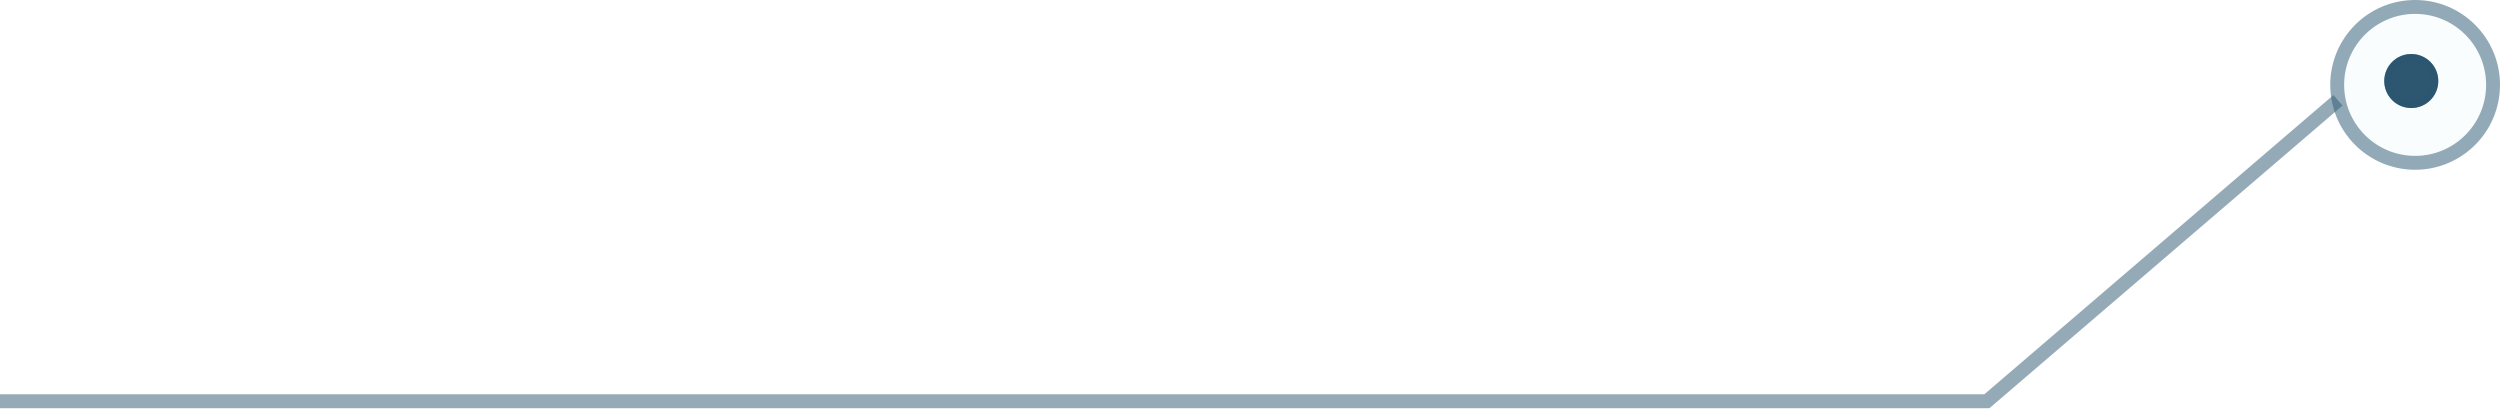 <svg xmlns="http://www.w3.org/2000/svg" width="324" height="53" viewBox="0 0 324 53" fill="none"><path d="M303 13L257.5 52L0 52" stroke="#2D5671" stroke-opacity="0.5" stroke-width="1.8"></path><circle cx="11" cy="11" r="11" transform="matrix(-1 0 0 1 324 0)" fill="#7ED7E5" fill-opacity="0.05"></circle><circle cx="11" cy="11" r="10.1" transform="matrix(-1 0 0 1 324 0)" stroke="#2D5671" stroke-opacity="0.5" stroke-width="1.8"></circle><circle cx="3.5" cy="3.5" r="3.5" transform="matrix(-1 0 0 1 316 7)" fill="#2D5671"></circle><circle cx="3.5" cy="3.5" r="3" transform="matrix(-1 0 0 1 316 7)" stroke="#2D5671" stroke-opacity="0.5"></circle></svg>